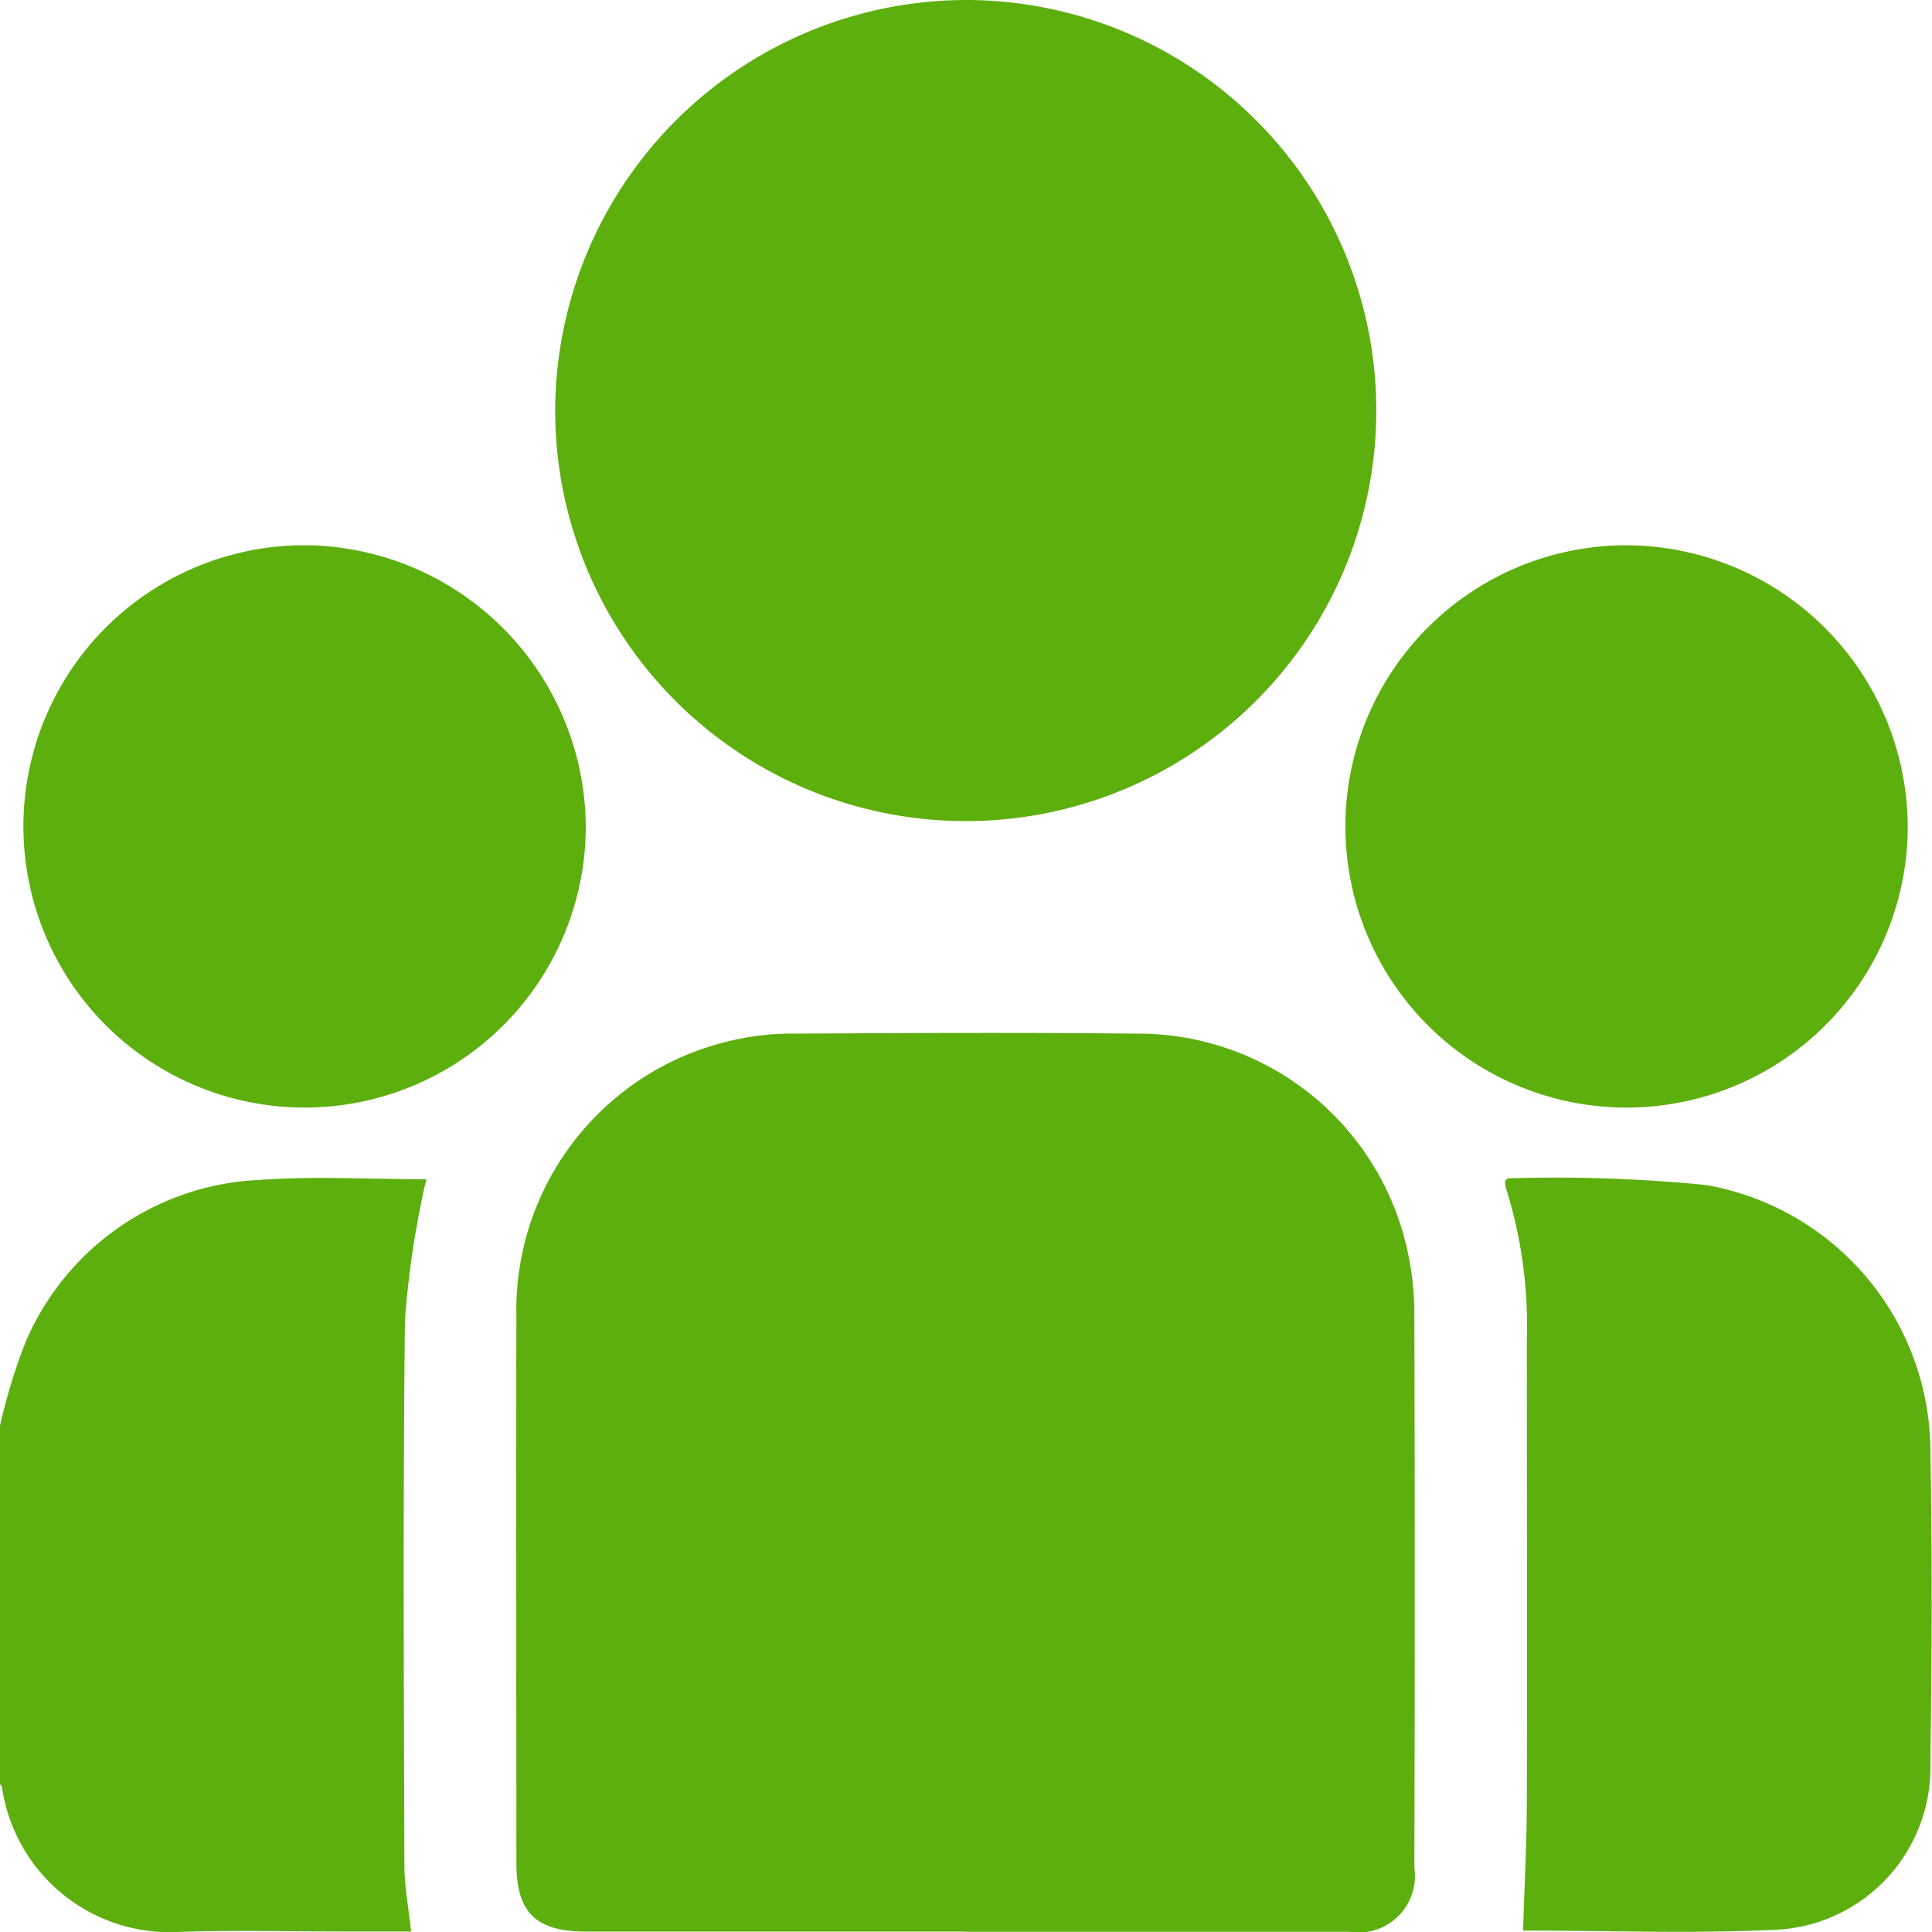 <svg xmlns="http://www.w3.org/2000/svg" width="32" height="32" viewBox="0 0 32 32">
  <g id="Group_73209" data-name="Group 73209" transform="translate(-685 -1001.285)">
    <path id="Path_192" data-name="Path 192" d="M300,350.778a9.547,9.547,0,0,1,.414-1.362,4.421,4.421,0,0,1,3.886-2.71c.909-.065,1.826-.011,2.764-.011-.021.087-.045.164-.057.242a15.385,15.385,0,0,0-.3,2.09c-.033,3.007-.018,6.015-.009,9.022,0,.359.07.718.111,1.106h-1.078c-.916,0-1.833-.024-2.747.006a2.808,2.808,0,0,1-2.952-2.4c0-.018-.022-.034-.034-.05Z" transform="translate(385 674.122)" fill="#5caf0d"/>
    <path id="Path_193" data-name="Path 193" d="M318.125,358.554h-6.276c-.838,0-1.158-.315-1.158-1.14,0-3.018-.006-6.037,0-9.055a4.58,4.58,0,0,1,3.63-4.578,4.324,4.324,0,0,1,.958-.1c1.894-.01,3.789-.019,5.683,0a4.565,4.565,0,0,1,4.492,3.615,4.848,4.848,0,0,1,.11,1.082q.013,4.56,0,9.118a.937.937,0,0,1-1.078,1.062q-3.185,0-6.37,0" transform="translate(382.862 674.724)" fill="#5caf0d"/>
    <path id="Path_194" data-name="Path 194" d="M318.309,322.285a6.8,6.8,0,1,1-6.814,6.736,6.819,6.819,0,0,1,6.814-6.736" transform="translate(382.701 679)" fill="#5caf0d"/>
    <path id="Path_195" data-name="Path 195" d="M331.46,359.141c.022-.724.061-1.428.062-2.132.008-2.55,0-5.1,0-7.652a7.564,7.564,0,0,0-.348-2.522.527.527,0,0,1-.014-.114c.027-.019.043-.041.058-.04a25.5,25.5,0,0,1,3.268.11,4.49,4.49,0,0,1,3.72,4.361c.031,1.738.025,3.477,0,5.215a2.689,2.689,0,0,1-2.522,2.758c-1.422.07-2.85.015-4.233.015" transform="translate(378.767 674.121)" fill="#5caf0d"/>
    <path id="Path_196" data-name="Path 196" d="M309.8,338.24a4.657,4.657,0,1,1-4.6-4.666,4.685,4.685,0,0,1,4.6,4.666" transform="translate(384.902 676.742)" fill="#5caf0d"/>
    <path id="Path_197" data-name="Path 197" d="M337.169,338.216a4.657,4.657,0,1,1-4.669-4.642,4.678,4.678,0,0,1,4.669,4.642" transform="translate(379.429 676.742)" fill="#5caf0d"/>
  </g>
</svg>
